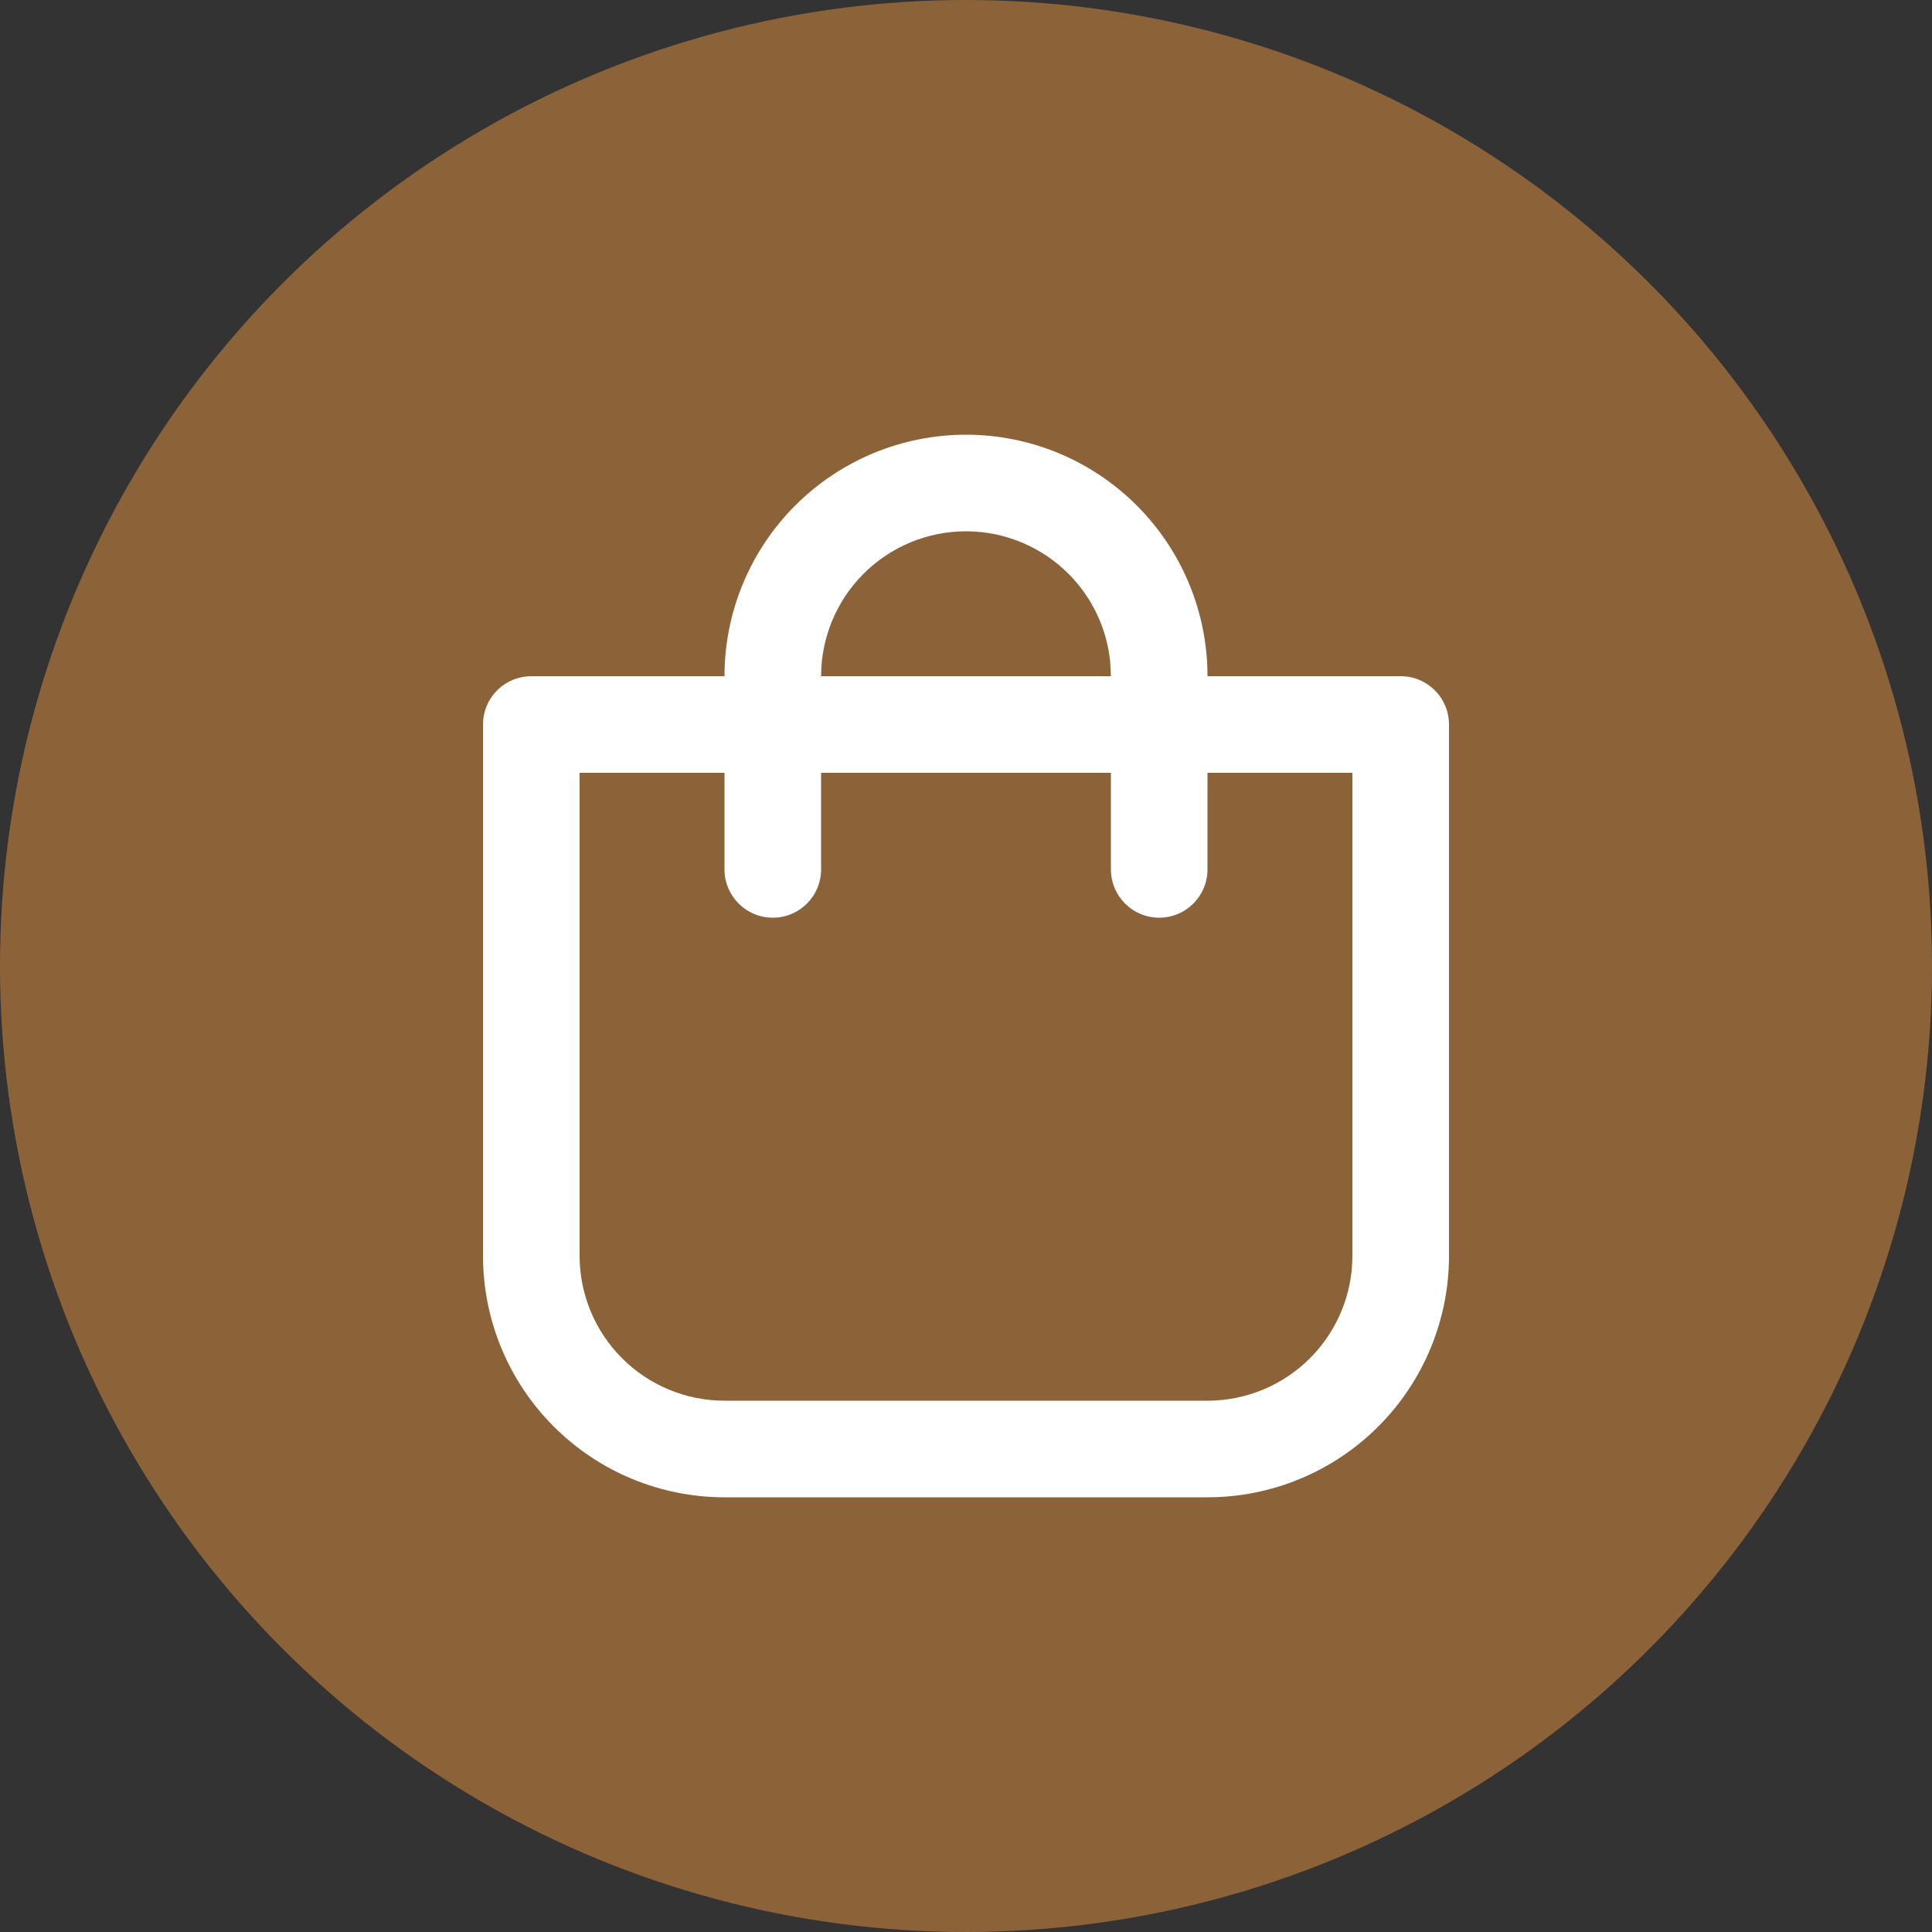 <svg xmlns="http://www.w3.org/2000/svg" fill="none" viewBox="0 0 80 80" height="80" width="80">
<rect x="0" y="0" width="80" height="80" fill="#333333" stroke="none"/>
<circle fill="#8C6239" r="40" cy="40" cx="40"></circle>
<path fill="white" d="M46 36V32H34V36C34 37.105 33.105 38 32 38C30.895 38 30 37.105 30 36V32H24V52C24 53.591 24.633 55.117 25.758 56.242C26.883 57.367 28.409 58 30 58H50C51.591 58 53.117 57.367 54.242 56.242C55.367 55.117 56 53.591 56 52V32H50V36C50 37.105 49.105 38 48 38C46.895 38 46 37.105 46 36ZM45.971 27.406C45.834 26.033 45.227 24.742 44.242 23.758C43.117 22.633 41.591 22 40 22C38.409 22 36.883 22.633 35.758 23.758C34.633 24.883 34 26.409 34 28H46L45.971 27.406ZM58 28C59.105 28 60 28.895 60 30V52C60 54.652 58.946 57.195 57.07 59.07C55.195 60.946 52.652 62 50 62H30C27.348 62 24.805 60.946 22.93 59.07C21.054 57.195 20 54.652 20 52V30L20.01 29.795C20.112 28.787 20.965 28 22 28H30C30 25.348 31.054 22.805 32.93 20.93C34.805 19.054 37.348 18 40 18C42.652 18 45.195 19.054 47.07 20.93C48.946 22.805 50 25.348 50 28H58Z"></path>
</svg>

